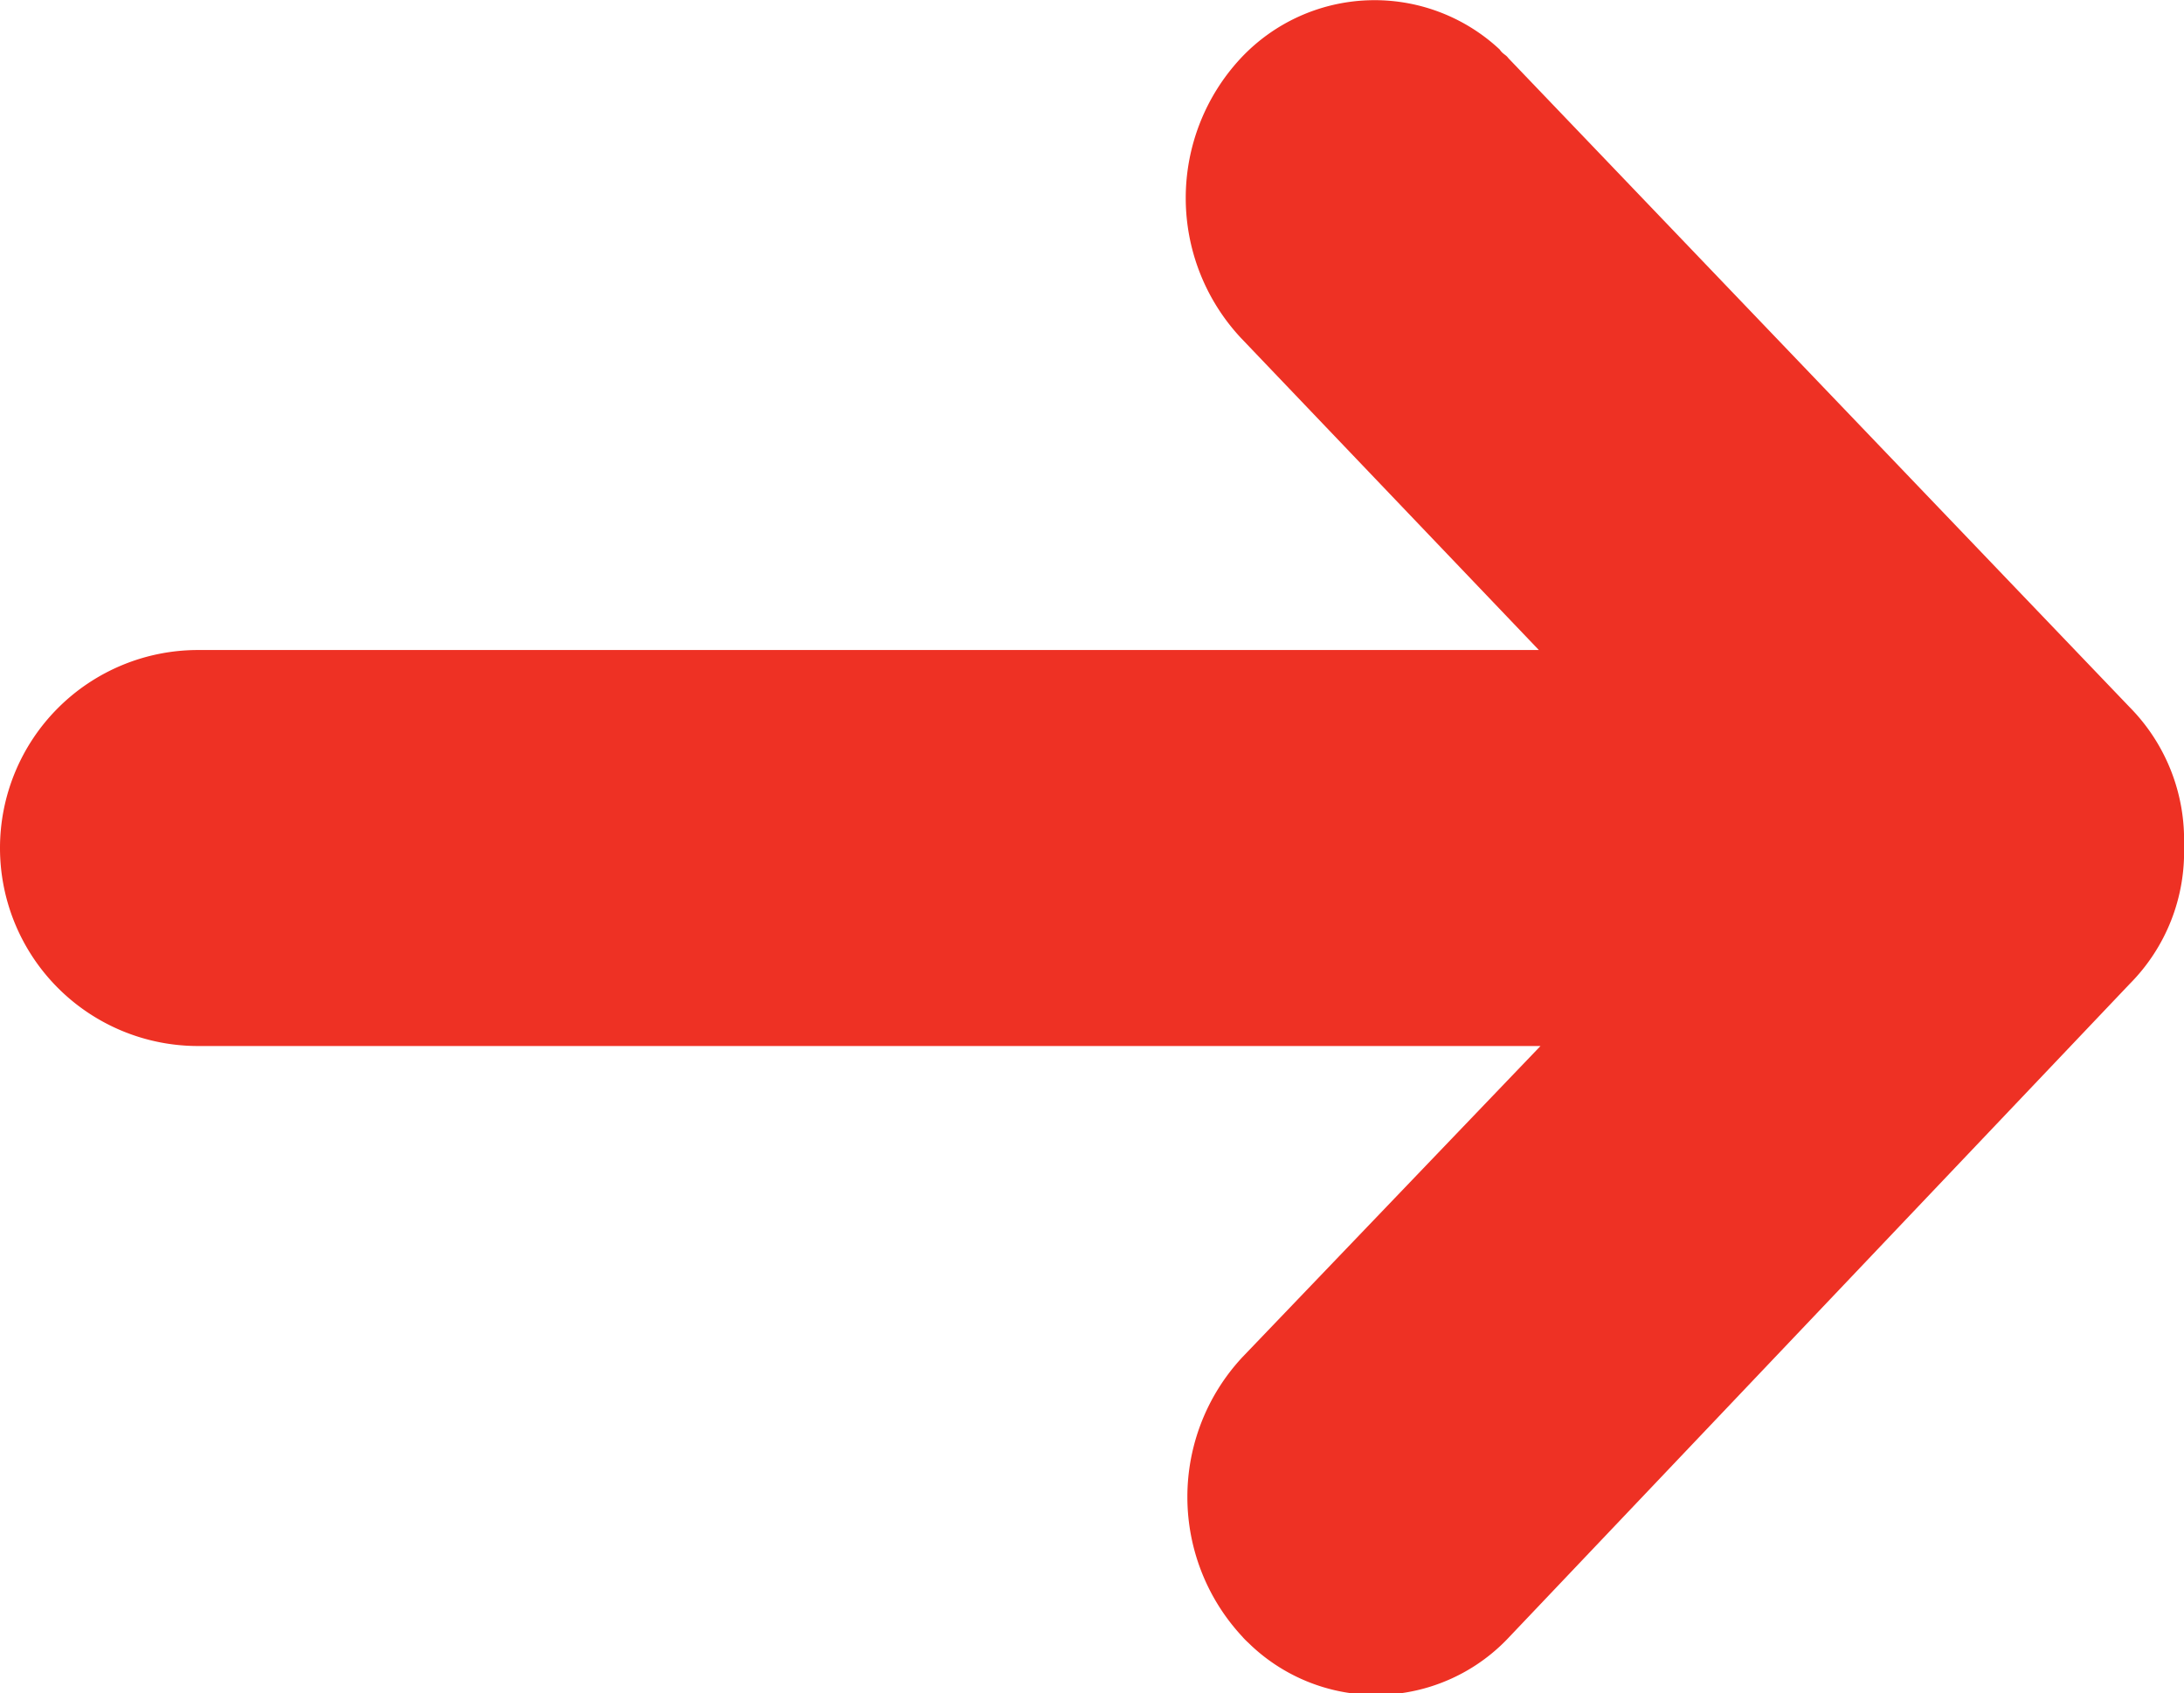 <svg id="Layer_1" data-name="Layer 1" xmlns="http://www.w3.org/2000/svg" viewBox="0 0 40.15 31.13"><defs><style>.cls-1{fill:#ee3124;}</style></defs><g id="Page-1"><g id="iconfinder_icon-arrow-right-c_211621" data-name="iconfinder icon-arrow-right-c 211621"><path id="Path" class="cls-1" d="M27.58,1.07,39,13a3.47,3.47,0,0,1,1,2.55,3.44,3.44,0,0,1-1,2.54l-11.4,12a3.35,3.35,0,0,1-4.75.16c-.05-.05-.11-.1-.16-.16a3.77,3.77,0,0,1,0-5.14l5.48-5.72H3.49a3.64,3.64,0,0,1,0-7.28H28.14L22.66,6.21a3.77,3.77,0,0,1,0-5.14A3.37,3.37,0,0,1,27.42.91C27.48,1,27.53,1,27.58,1.07Z" transform="translate(0.15 0)"/></g></g></svg>